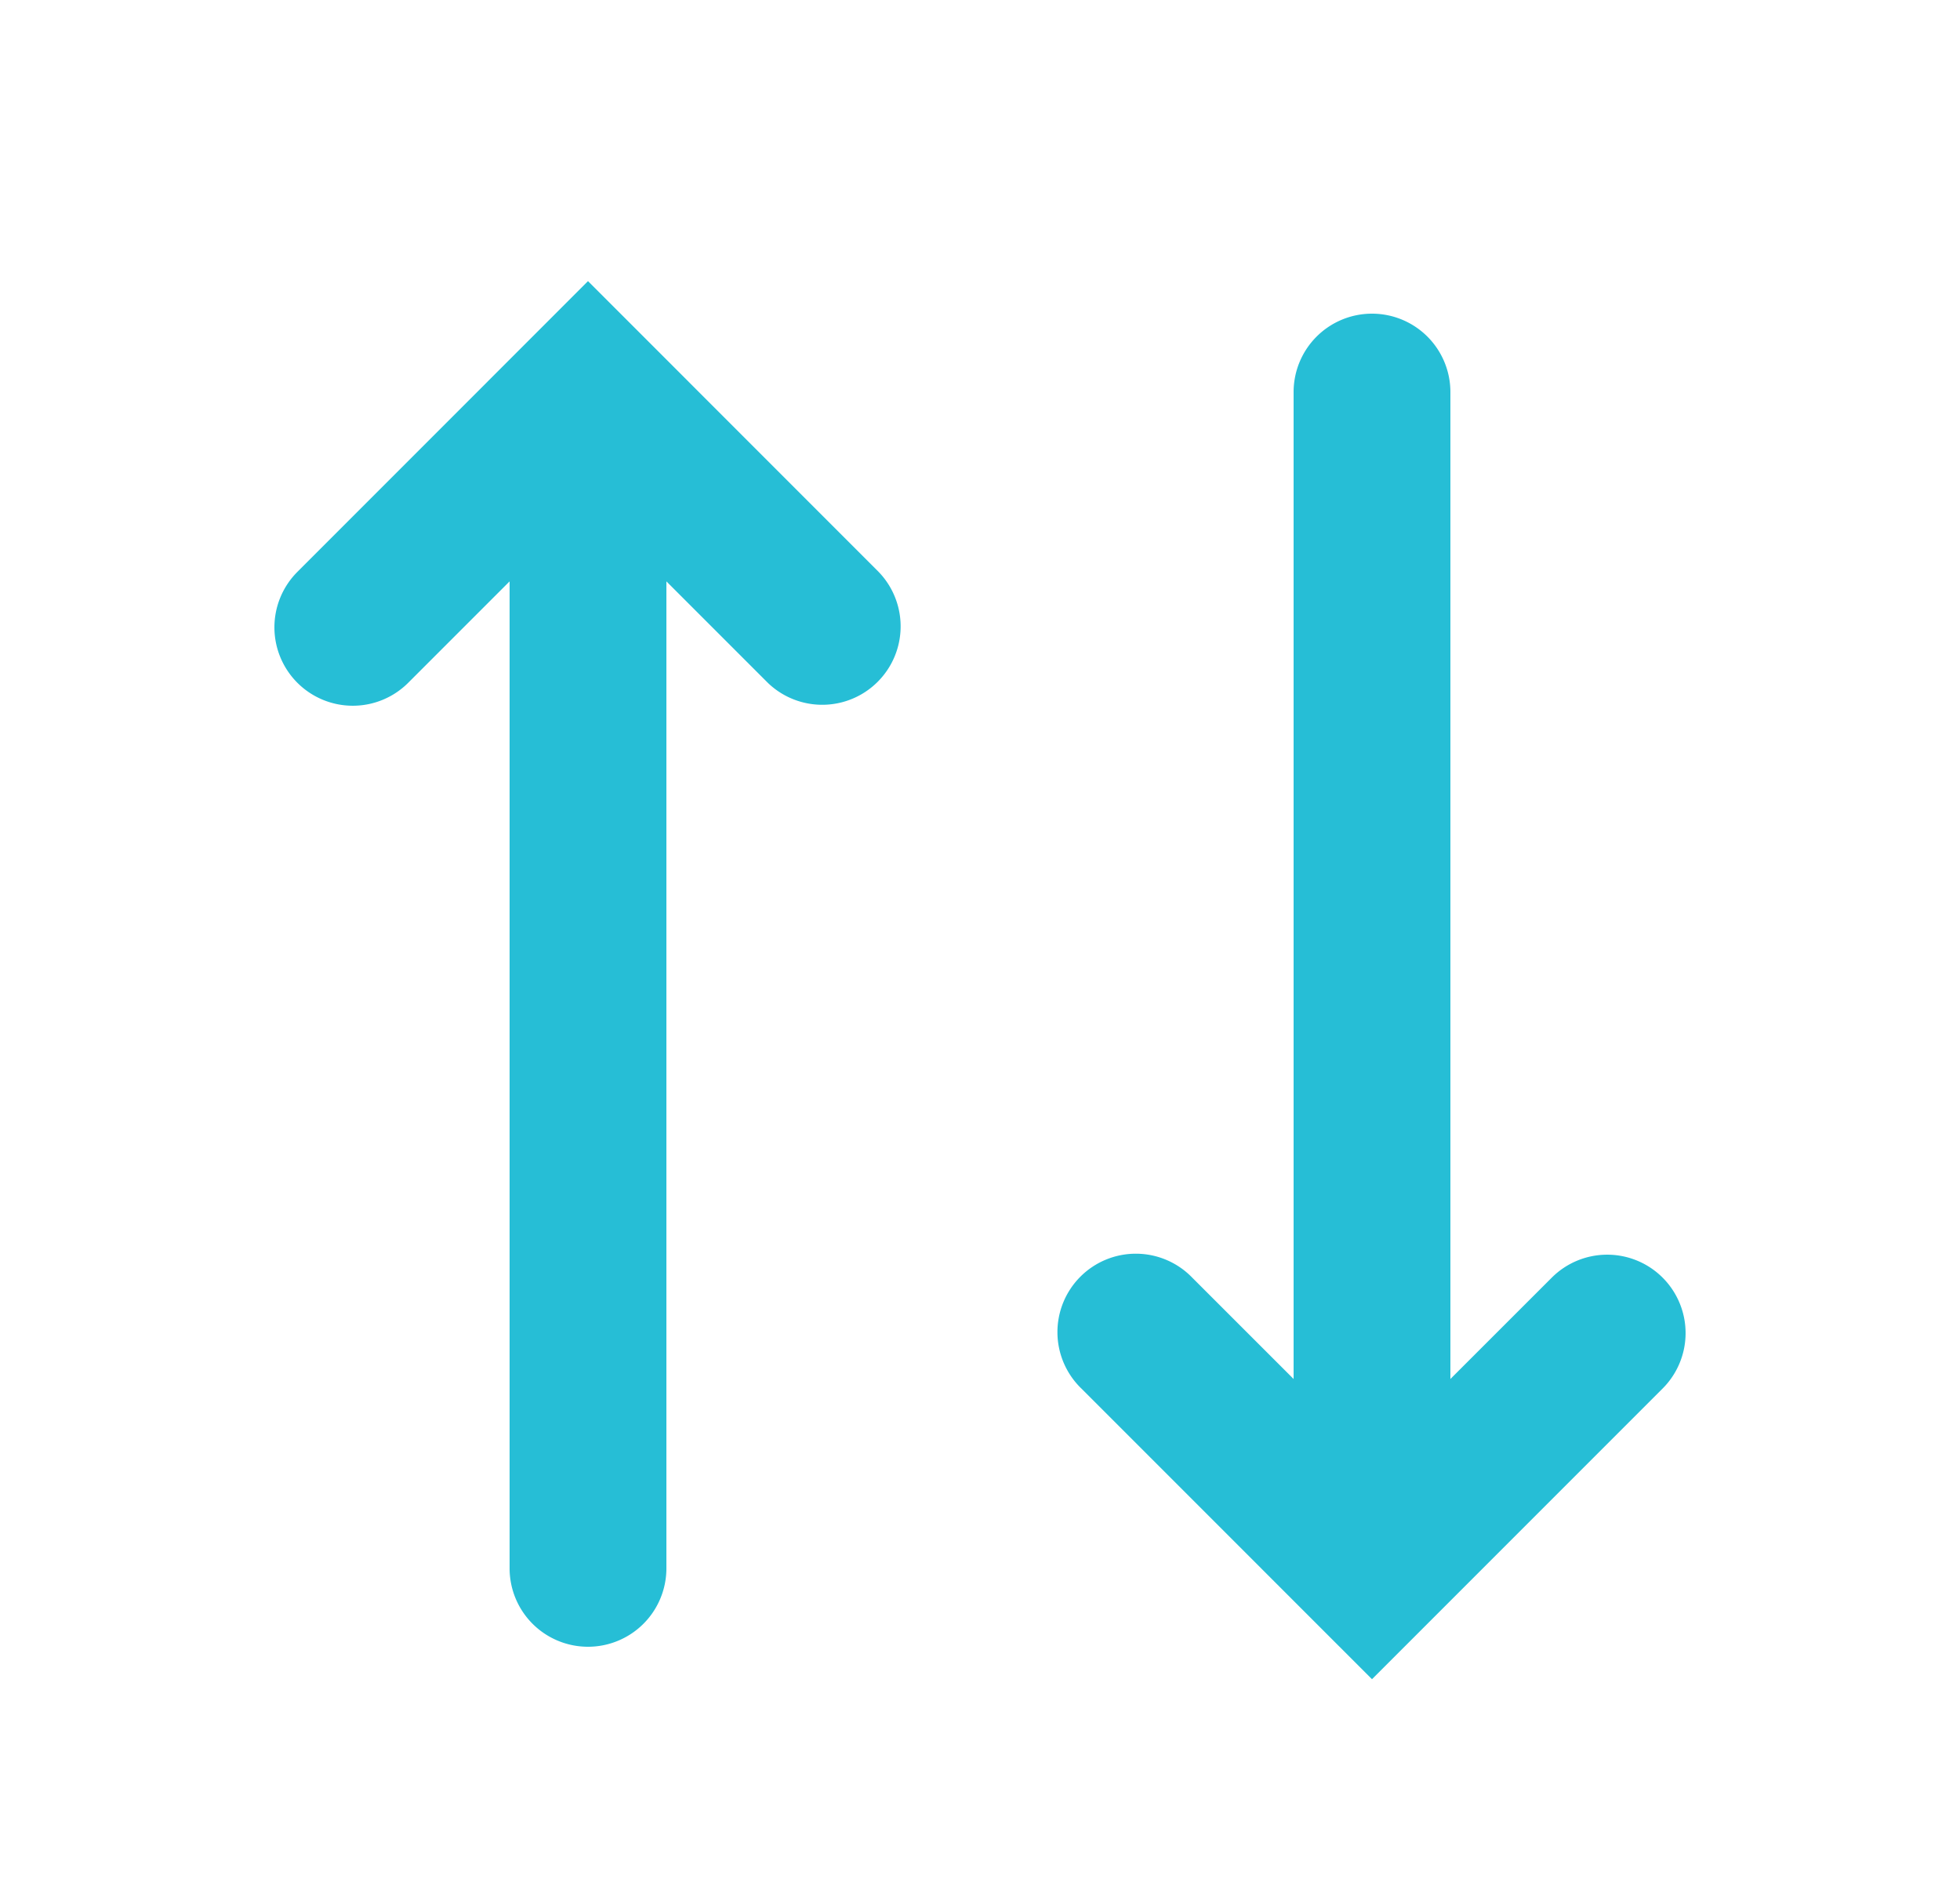 <svg width="25" height="24" viewBox="0 0 25 24" fill="none" xmlns="http://www.w3.org/2000/svg">
    <path fill-rule="evenodd" clip-rule="evenodd" d="M3.793 8.707a1 1 0 0 0 1.414 0L7.5 6.414l2.293 2.293a1 1 0 0 0 1.414-1.414L7.5 3.585 3.793 7.293a1 1 0 0 0 0 1.414z" fill="#26BED6"/>
    <path fill-rule="evenodd" clip-rule="evenodd" d="M7.5 21a1 1 0 0 1-1-1V6a1 1 0 0 1 2 0v14a1 1 0 0 1-1 1zM21.207 16.293a1 1 0 0 0-1.414 0L17.5 18.585l-2.293-2.292a1 1 0 1 0-1.414 1.414l3.707 3.707 3.707-3.707a1 1 0 0 0 0-1.414z" fill="#26BED6"/>
    <path fill-rule="evenodd" clip-rule="evenodd" d="M17.5 4a1 1 0 0 1 1 1v14a1 1 0 0 1-2 0V5a1 1 0 0 1 1-1z" fill="#26BED6"/>
</svg>

